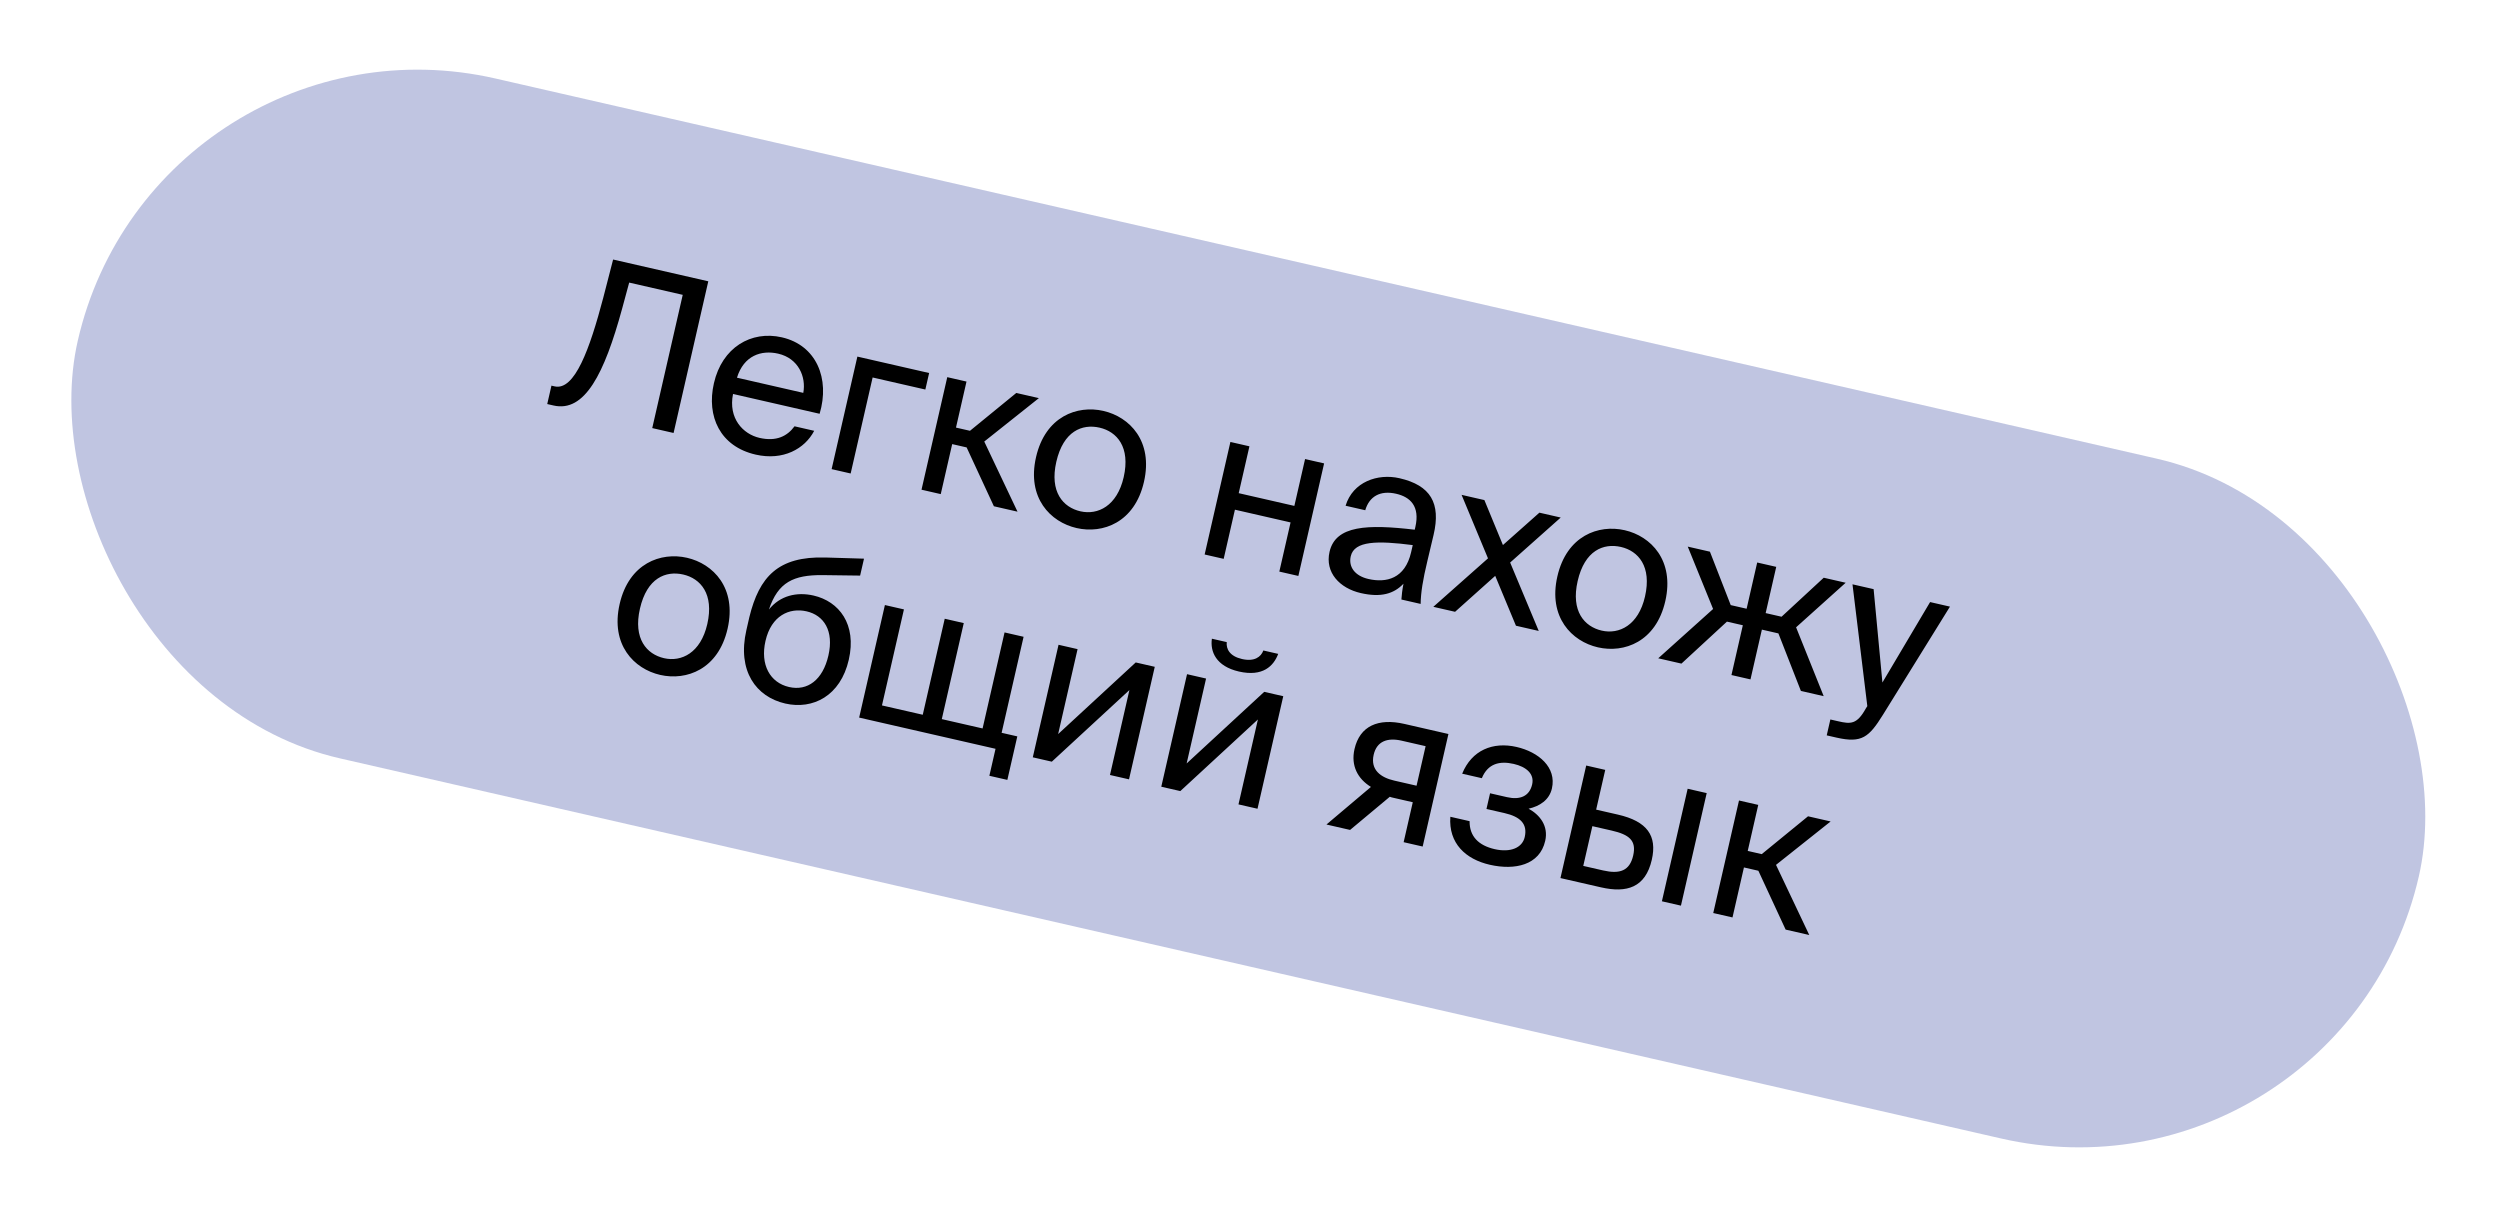 <?xml version="1.0" encoding="UTF-8"?> <svg xmlns="http://www.w3.org/2000/svg" width="233" height="114" viewBox="0 0 233 114" fill="none"> <rect x="14.5" y="0.068" width="223.825" height="65" rx="32.5" transform="rotate(12.889 14.5 0.068)" fill="#C0C5E1"></rect> <path d="M62.778 40.353L60.789 39.898L63.631 27.479L58.64 26.337L57.981 28.771C56.322 34.854 54.492 38.457 51.587 37.792L51.002 37.658L51.395 35.942L51.687 36.009C53.559 36.438 54.965 32.533 56.228 27.734L57.142 24.188L66.013 26.218L62.778 40.353ZM76.389 38.564L68.318 36.717C67.859 38.992 69.247 40.458 70.787 40.811C72.347 41.168 73.365 40.662 74.05 39.731L75.883 40.151C75.004 41.837 72.984 42.955 70.43 42.37C67.116 41.612 65.827 38.814 66.537 35.714C67.3 32.38 70.004 30.784 72.87 31.439C76.087 32.175 77.367 35.279 76.389 38.564ZM72.522 32.96C70.962 32.603 69.323 33.131 68.686 35.201L74.866 36.615C75.146 35.12 74.413 33.393 72.522 32.96ZM86.242 36.305L81.329 35.181L79.281 44.129L77.507 43.723L79.907 33.234L86.595 34.765L86.242 36.305ZM92.63 47.184L90.09 41.699L88.744 41.391L87.678 46.051L85.885 45.64L88.285 35.151L90.078 35.562L89.097 39.851L90.403 40.15L94.718 36.624L96.824 37.105L91.733 41.152L94.833 47.688L92.63 47.184ZM98.449 43.038C97.807 45.845 99.077 47.285 100.696 47.655C102.314 48.025 104.111 47.164 104.727 44.474C105.369 41.667 104.098 40.227 102.48 39.857C100.862 39.486 99.105 40.172 98.449 43.038ZM102.837 38.297C105.274 38.855 107.488 41.105 106.618 44.907C105.748 48.709 102.776 49.772 100.339 49.215C97.902 48.657 95.688 46.407 96.558 42.605C97.428 38.803 100.4 37.739 102.837 38.297ZM121.007 53.678L119.233 53.272L120.281 48.69L115.095 47.503L114.047 52.085L112.273 51.679L114.673 41.19L116.447 41.596L115.448 45.963L120.634 47.15L121.633 42.783L123.407 43.189L121.007 53.678ZM131.516 51.466L131.668 50.803C128.38 50.379 126.221 50.398 125.891 51.841C125.663 52.835 126.272 53.672 127.539 53.962C129.197 54.341 130.95 53.942 131.516 51.466ZM126.828 55.276C124.859 54.826 123.471 53.359 123.913 51.429C124.48 48.953 127.457 48.855 131.853 49.368L131.911 49.115C132.352 47.185 131.442 46.32 130.117 46.017C128.635 45.678 127.618 46.266 127.241 47.554L125.409 47.135C126.082 44.909 128.4 44.105 130.427 44.569C133.332 45.234 134.307 46.893 133.609 49.852L133.036 52.265C132.611 54.035 132.417 55.242 132.404 56.285L130.61 55.875C130.641 55.472 130.68 55.029 130.804 54.401C129.91 55.346 128.7 55.705 126.828 55.276ZM145.46 48.235L140.746 52.429L143.411 58.804L141.286 58.318L139.354 53.67L135.613 57.02L133.585 56.556L138.681 52.039L136.219 46.12L138.344 46.607L140.073 50.798L143.472 47.78L145.46 48.235ZM147.037 54.156C146.394 56.964 147.665 58.403 149.283 58.774C150.902 59.144 152.699 58.283 153.315 55.593C153.957 52.785 152.686 51.346 151.068 50.975C149.45 50.605 147.693 51.29 147.037 54.156ZM151.425 49.416C153.862 49.973 156.076 52.224 155.206 56.025C154.336 59.827 151.364 60.891 148.927 60.333C146.49 59.776 144.276 57.525 145.146 53.723C146.016 49.922 148.988 48.858 151.425 49.416ZM167.395 58.466L169.968 64.882L167.843 64.395L165.747 59.033L164.207 58.68L163.145 63.32L161.371 62.914L162.432 58.274L160.951 57.935L156.711 61.848L154.547 61.353L159.661 56.758L157.298 50.944L159.365 51.417L161.303 56.395L162.785 56.734L163.771 52.425L165.545 52.831L164.559 57.14L166.041 57.479L169.971 53.844L172.018 54.312L167.395 58.466ZM170.251 68.537L170.59 67.055L171.311 67.22C172.481 67.488 173.064 67.539 173.907 66.009L174.034 65.812L172.652 54.458L174.621 54.908L175.441 63.61L179.885 56.113L181.737 56.537L175.491 66.617C174.194 68.701 173.526 69.286 171.167 68.746L170.251 68.537ZM59.642 56.726C59 59.533 60.271 60.973 61.889 61.343C63.507 61.714 65.304 60.853 65.92 58.162C66.562 55.355 65.292 53.915 63.673 53.545C62.055 53.175 60.298 53.86 59.642 56.726ZM64.03 51.985C66.467 52.543 68.681 54.793 67.811 58.595C66.941 62.397 63.969 63.461 61.532 62.903C59.095 62.345 56.881 60.095 57.751 56.293C58.621 52.491 61.593 51.428 64.03 51.985ZM75.82 55.504C78.198 56.048 79.866 58.174 79.107 61.488C78.336 64.861 75.761 66.159 73.188 65.57C70.478 64.95 68.688 62.55 69.562 58.729L69.839 57.52C70.763 53.752 72.515 51.834 76.918 51.959L80.525 52.067L80.163 53.646L76.645 53.6C73.962 53.581 72.515 54.255 71.663 56.809C72.7 55.508 74.26 55.147 75.82 55.504ZM73.54 64.03C75.256 64.423 76.685 63.375 77.207 61.094C77.734 58.794 76.793 57.347 75.175 56.977C73.576 56.611 71.883 57.373 71.344 59.732C70.835 61.954 71.766 63.624 73.54 64.03ZM94.813 68.631L93.885 72.686L92.209 72.303L92.784 69.788L80.073 66.879L82.473 56.39L84.247 56.796L82.199 65.745L86.001 66.615L88.049 57.666L89.823 58.072L87.775 67.021L91.577 67.891L93.625 58.942L95.399 59.348L93.351 68.297L94.813 68.631ZM103.45 72.229L105.261 64.313L98.03 70.988L96.256 70.582L98.656 60.093L100.43 60.499L98.619 68.415L105.85 61.74L107.624 62.146L105.224 72.635L103.45 72.229ZM117.744 60.625L119.128 60.941C118.704 62.075 117.691 63.095 115.469 62.587C113.324 62.096 112.777 60.719 112.948 59.527L114.332 59.844C114.267 60.486 114.606 61.158 115.756 61.421C116.906 61.685 117.523 61.231 117.744 60.625ZM115.426 74.969L117.237 67.054L110.006 73.729L108.231 73.323L110.632 62.834L112.406 63.24L110.595 71.155L117.826 64.48L119.6 64.886L117.2 75.375L115.426 74.969ZM134.993 68.409L132.593 78.897L130.819 78.492L131.671 74.768L129.819 74.344C129.721 74.322 129.624 74.299 129.531 74.258L125.828 77.349L123.625 76.845L127.771 73.342C126.548 72.59 125.883 71.371 126.24 69.811C126.735 67.647 128.462 66.914 130.88 67.467L134.993 68.409ZM132.867 69.543L130.625 69.03C129.318 68.731 128.316 69.076 128.026 70.343C127.7 71.766 128.709 72.469 129.937 72.75L132.023 73.228L132.867 69.543ZM142.464 75.371C143.504 75.937 144.334 76.968 144.013 78.372C143.496 80.633 141.187 81.131 138.847 80.595C136.605 80.082 134.994 78.606 135.172 76.123L136.966 76.533C136.95 77.945 137.802 78.797 139.303 79.141C140.785 79.48 141.877 79.011 142.104 78.017C142.385 76.789 141.697 76.118 140.216 75.779L138.539 75.396L138.874 73.933L140.453 74.295C141.681 74.576 142.547 74.2 142.797 73.108C143.024 72.114 142.23 71.46 141.08 71.197C139.774 70.898 138.668 71.158 138.108 72.527L136.275 72.108C137.168 69.912 139.136 69.111 141.339 69.615C143.406 70.088 145.089 71.519 144.638 73.488C144.393 74.561 143.502 75.136 142.464 75.371ZM149.216 82.701L145.434 81.836L147.834 71.347L149.608 71.753L148.761 75.457L150.788 75.921C153.518 76.546 154.462 77.89 153.948 80.132C153.355 82.725 151.614 83.25 149.216 82.701ZM148.408 76.998L147.56 80.702L149.413 81.126C150.972 81.483 151.888 81.159 152.213 79.735C152.535 78.332 151.839 77.783 150.202 77.408L148.408 76.998ZM156.664 84.406L154.889 84L157.29 73.511L159.064 73.917L156.664 84.406ZM166.421 86.638L163.88 81.154L162.535 80.846L161.469 85.505L159.675 85.095L162.075 74.606L163.869 75.016L162.888 79.306L164.194 79.605L168.509 76.078L170.615 76.56L165.524 80.606L168.624 87.143L166.421 86.638Z" fill="black"></path> </svg> 